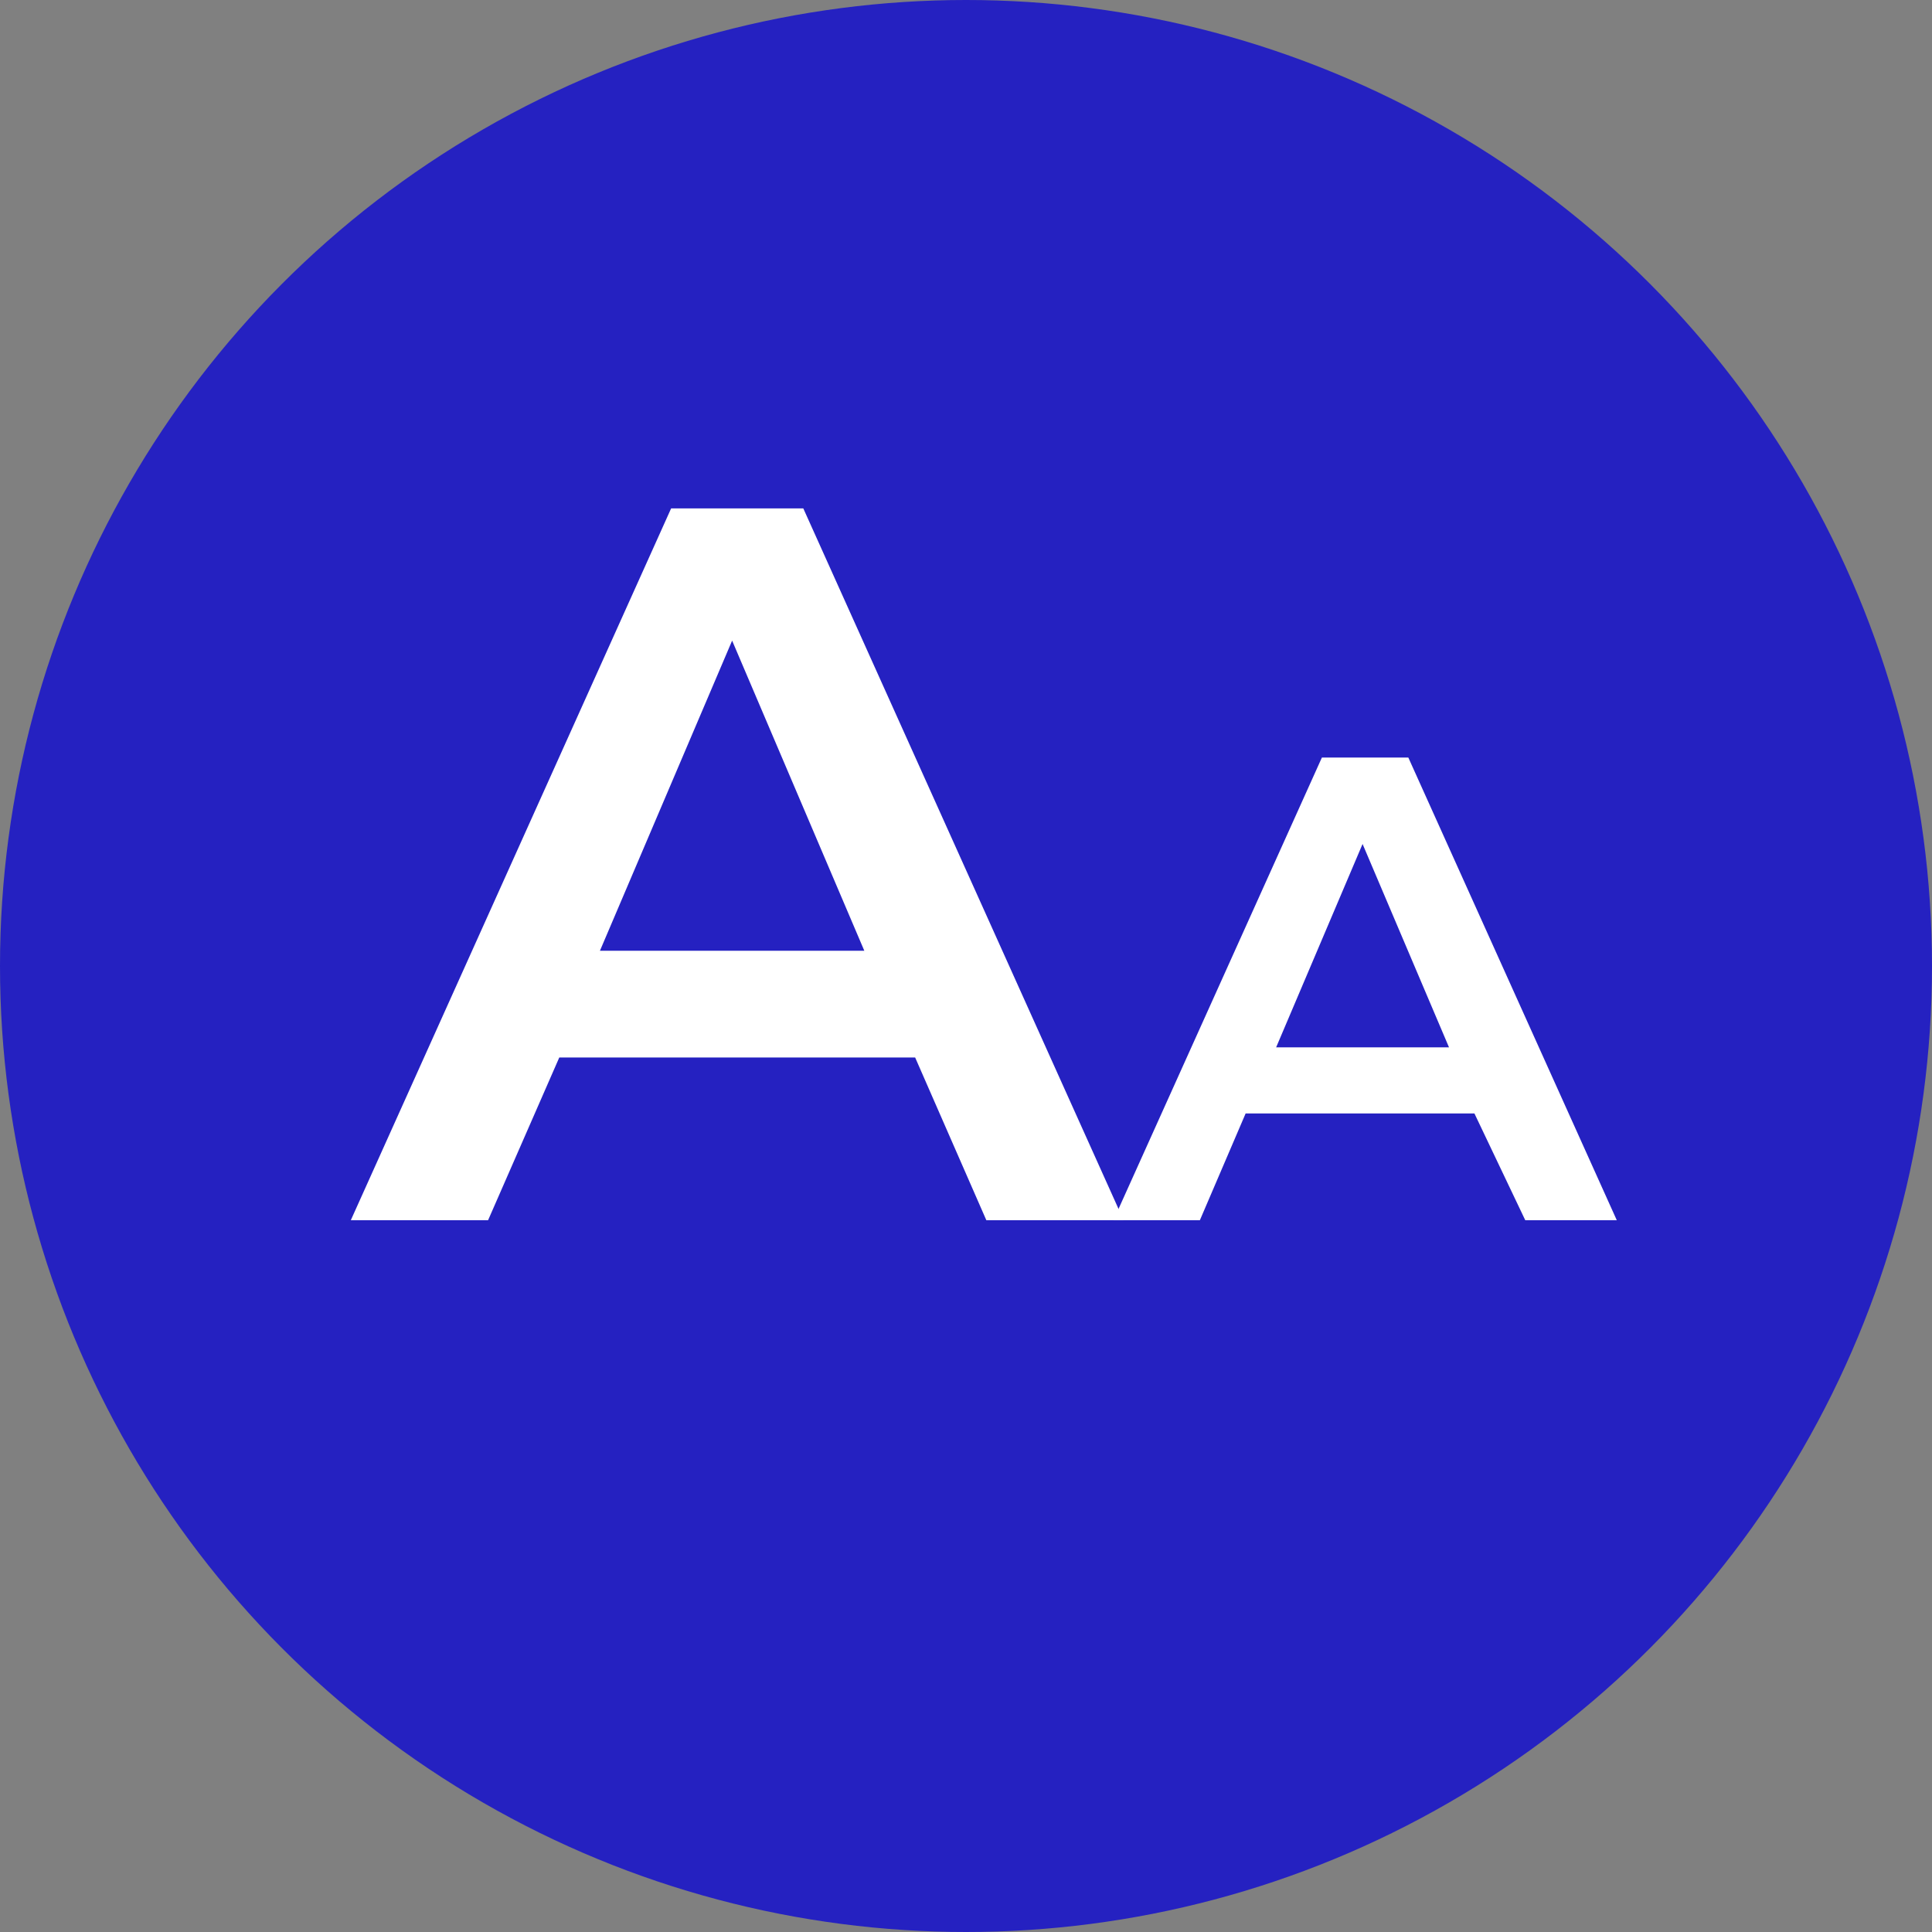 <?xml version="1.0" encoding="utf-8"?>
<!-- Generator: Adobe Illustrator 26.5.0, SVG Export Plug-In . SVG Version: 6.00 Build 0)  -->
<svg version="1.1" id="Layer_1" xmlns="http://www.w3.org/2000/svg" xmlns:xlink="http://www.w3.org/1999/xlink" x="0px" y="0px"
	 viewBox="0 0 38 38" style="enable-background:new 0 0 38 38;" xml:space="preserve">
<rect x="0" y="0" width="38" height="38" fill="#808080" stroke="none"/>
<style type="text/css">
	.st0{fill:#2521C1;}
	.st1{clip-path:url(#SVGID_00000139257771480159702410000004237308889048990141_);fill:#FFFFFF;}
	.st2{clip-path:url(#SVGID_00000035499394031483841480000006373624201144992928_);fill:#FFFFFF;}
</style>
<g>
	<circle class="st0" cx="19" cy="19" r="19"/>
	<g>
		<defs>
			<rect id="SVGID_1_" x="6.9" y="10" width="15.2" height="14"/>
		</defs>
		<clipPath id="SVGID_00000139999518205486301320000003320067893358773427_">
			<use xlink:href="#SVGID_1_"  style="overflow:visible;"/>
		</clipPath>
		<path style="clip-path:url(#SVGID_00000139999518205486301320000003320067893358773427_);fill:#FFFFFF;" d="M11.8,18.7l2.6-6.1
			l2.6,6.1H11.8z M19.4,24h2.7l-6.3-14h-2.6L6.9,24h2.7l1.4-3.2h7L19.4,24z"/>
	</g>
	<g>
		<defs>
			<rect id="SVGID_00000086660612834959635430000017312748691992934327_" x="21.9" y="14.9" width="9.9" height="9.1"/>
		</defs>
		<clipPath id="SVGID_00000151530852461940651890000001133528875787333007_">
			<use xlink:href="#SVGID_00000086660612834959635430000017312748691992934327_"  style="overflow:visible;"/>
		</clipPath>
		<path style="clip-path:url(#SVGID_00000151530852461940651890000001133528875787333007_);fill:#FFFFFF;" d="M25.1,20.6l1.7-4
			l1.7,4H25.1z M30,24h1.8l-4.1-9.1H26L21.9,24h1.7l0.9-2.1h4.5L30,24z"/>
	</g>
</g>
</svg>
